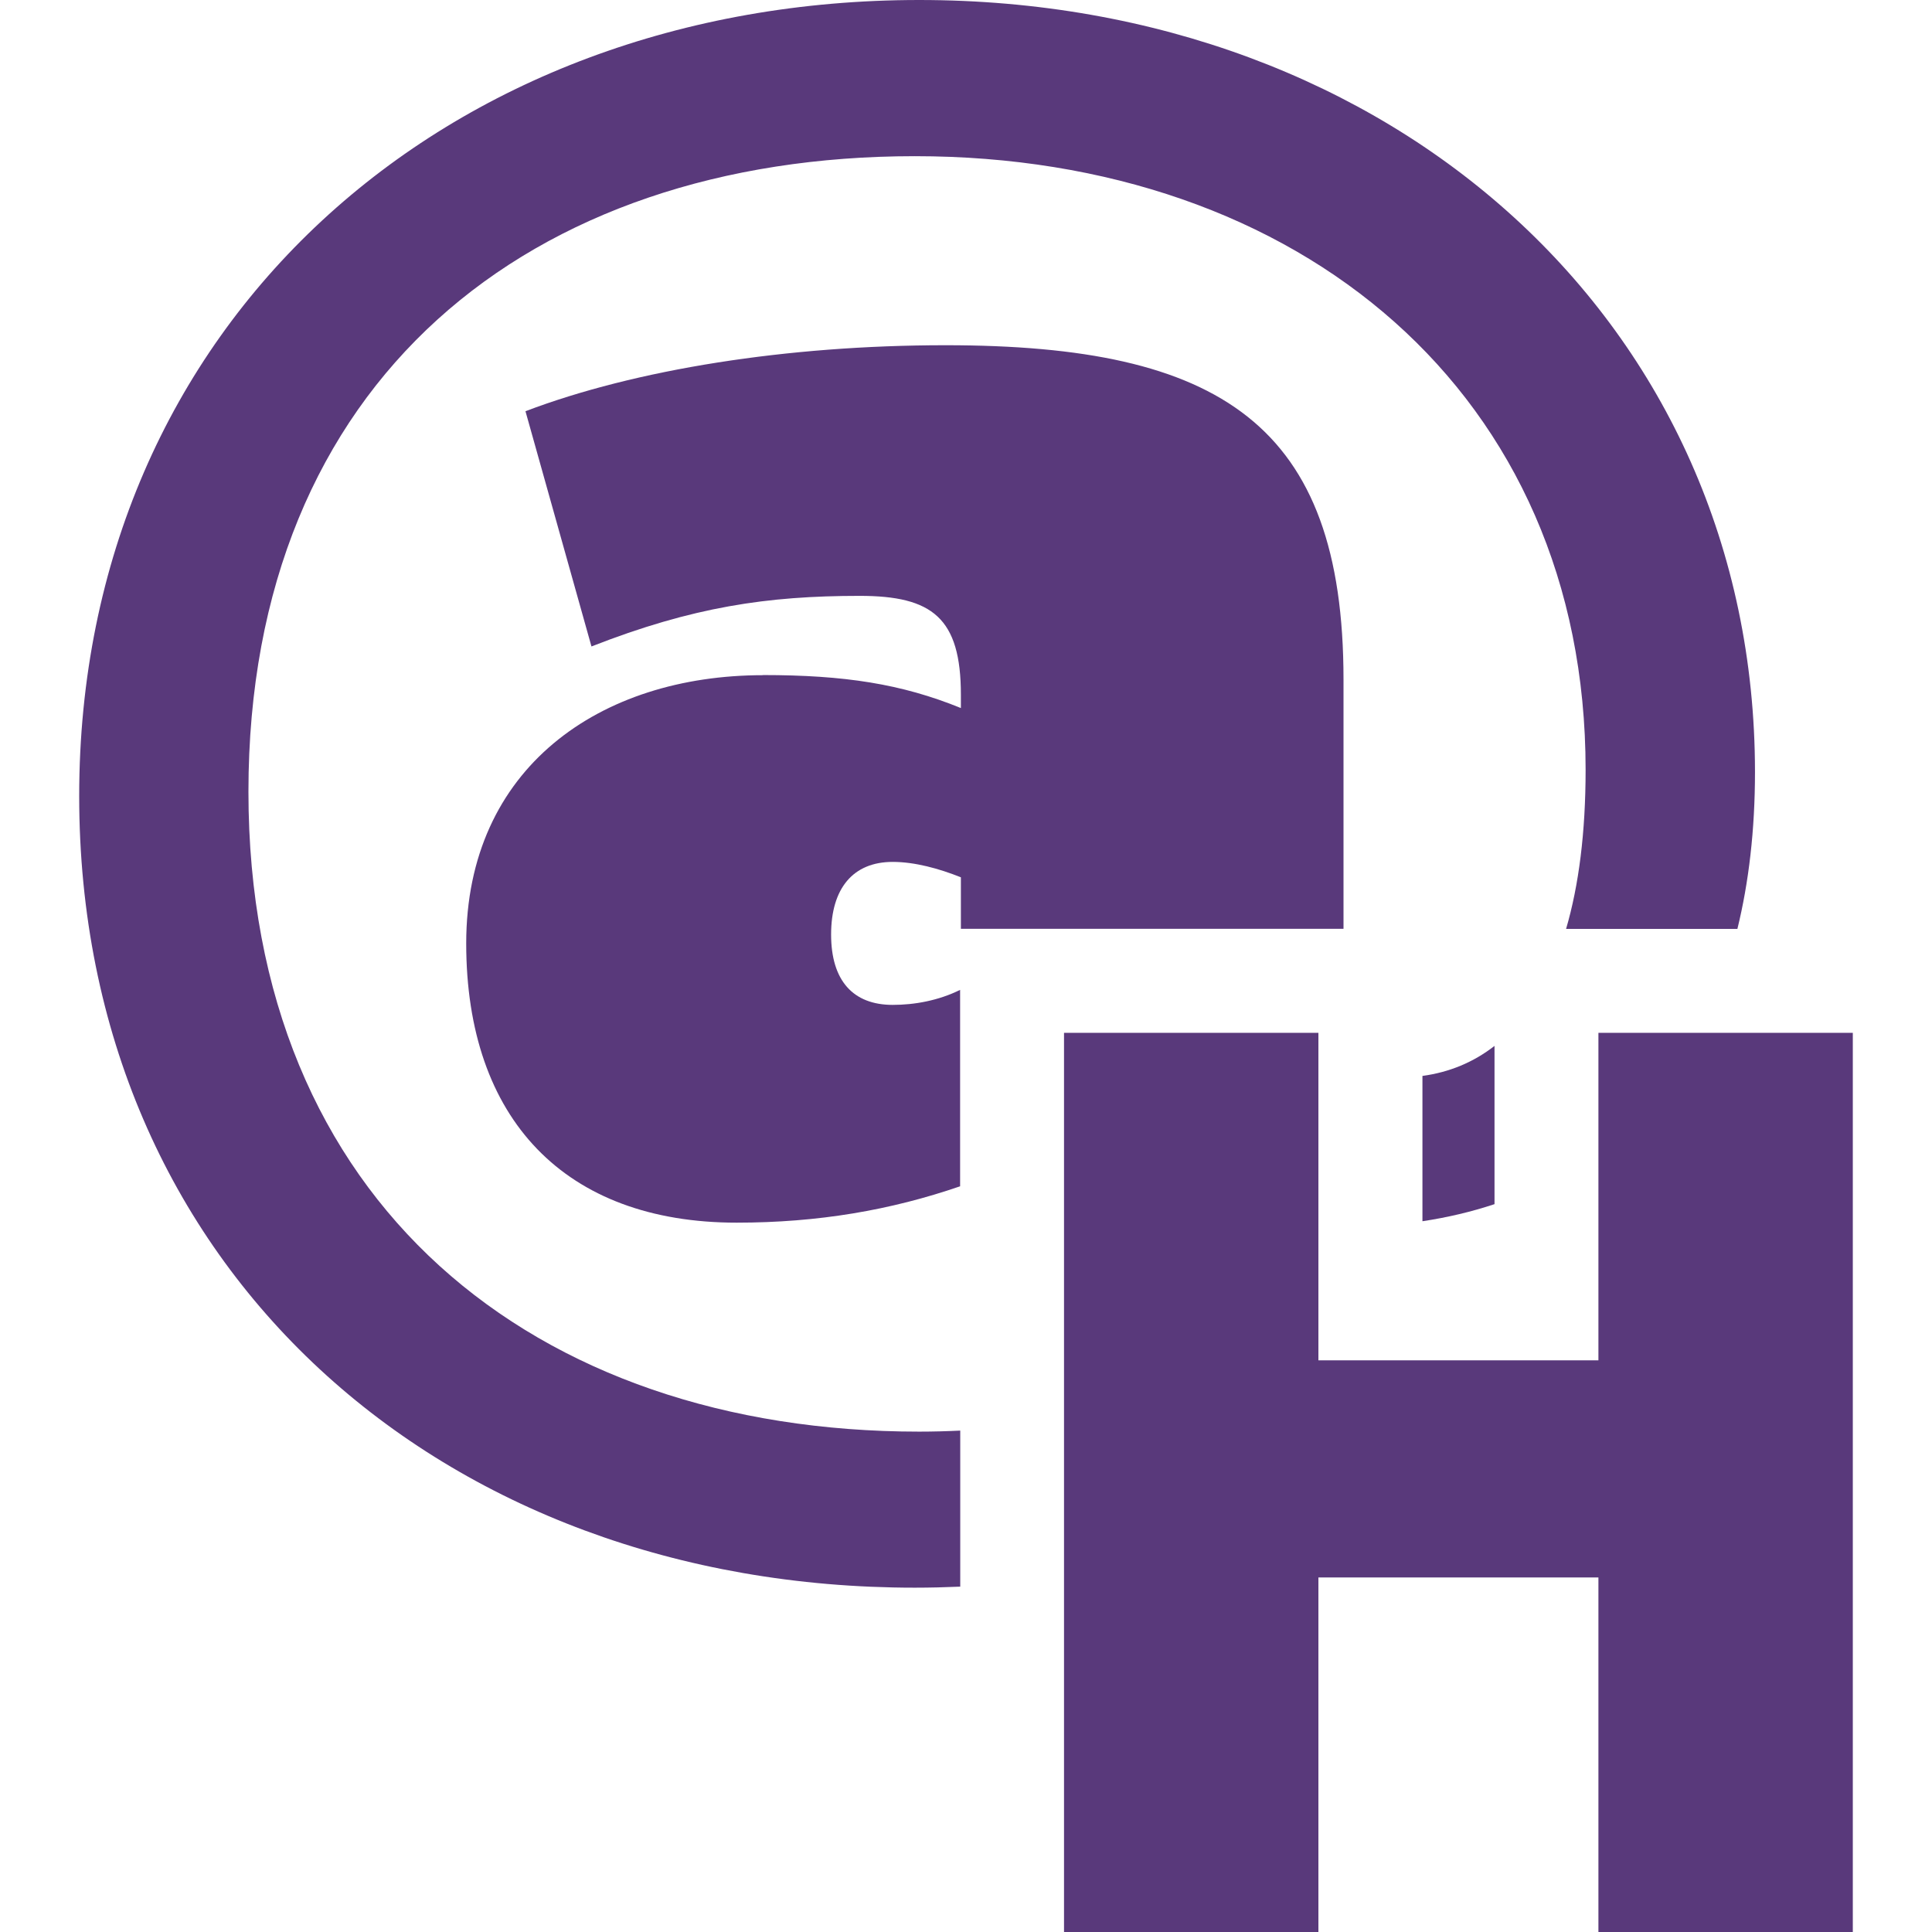 <svg xmlns="http://www.w3.org/2000/svg" id="Marcas" viewBox="0 0 149.31 149.31"><defs><style>.cls-1{fill:#59397b;}</style></defs><g id="Icono"><path class="cls-1" d="m143.19,149.31h-19.66v-27.4h-21.64v27.4h-19.66v-69.49h19.66v25.31h21.64v-25.31h19.66v69.49Z"></path><path class="cls-1" d="m58.97,52.18c-12.58,0-22.94,7.14-22.94,20.73s7.65,21.58,20.9,21.58c6.31,0,11.92-.97,17.27-2.81v-15.18c-1.68.83-3.53,1.16-5.21,1.16-3.06,0-4.76-1.87-4.76-5.44s1.7-5.61,4.76-5.61c1.7,0,3.57.51,5.27,1.19v3.98h29.57v-19.27c0-19.71-9.52-25.83-30.76-25.83-12.24,0-23.96,1.87-32.46,5.1l5.1,18.18c7.82-3.06,13.6-3.91,20.73-3.91,5.61,0,7.82,1.7,7.82,7.65v1.02c-4.59-1.87-9.01-2.55-15.3-2.55Z"></path><path class="cls-1" d="m109.93,94.38c1.93-.29,3.79-.73,5.57-1.32v-12.23c-1.63,1.27-3.5,2.04-5.57,2.32v11.24Z"></path><path class="cls-1" d="m74.21,110.56c-1.03.05-2.08.08-3.17.08-29.74,0-51.84-17.67-51.84-49.46S40.96,12.07,70.7,12.07s51.84,18.36,51.84,47.42c0,4.87-.53,8.96-1.51,12.3h13.24c.88-3.59,1.36-7.63,1.36-12.13C135.62,24.98,107.58,0,71.04,0S6.12,24.98,6.12,61.52s28.04,61.18,64.58,61.18c1.18,0,2.35-.03,3.51-.08v-12.06Z"></path></g></svg>